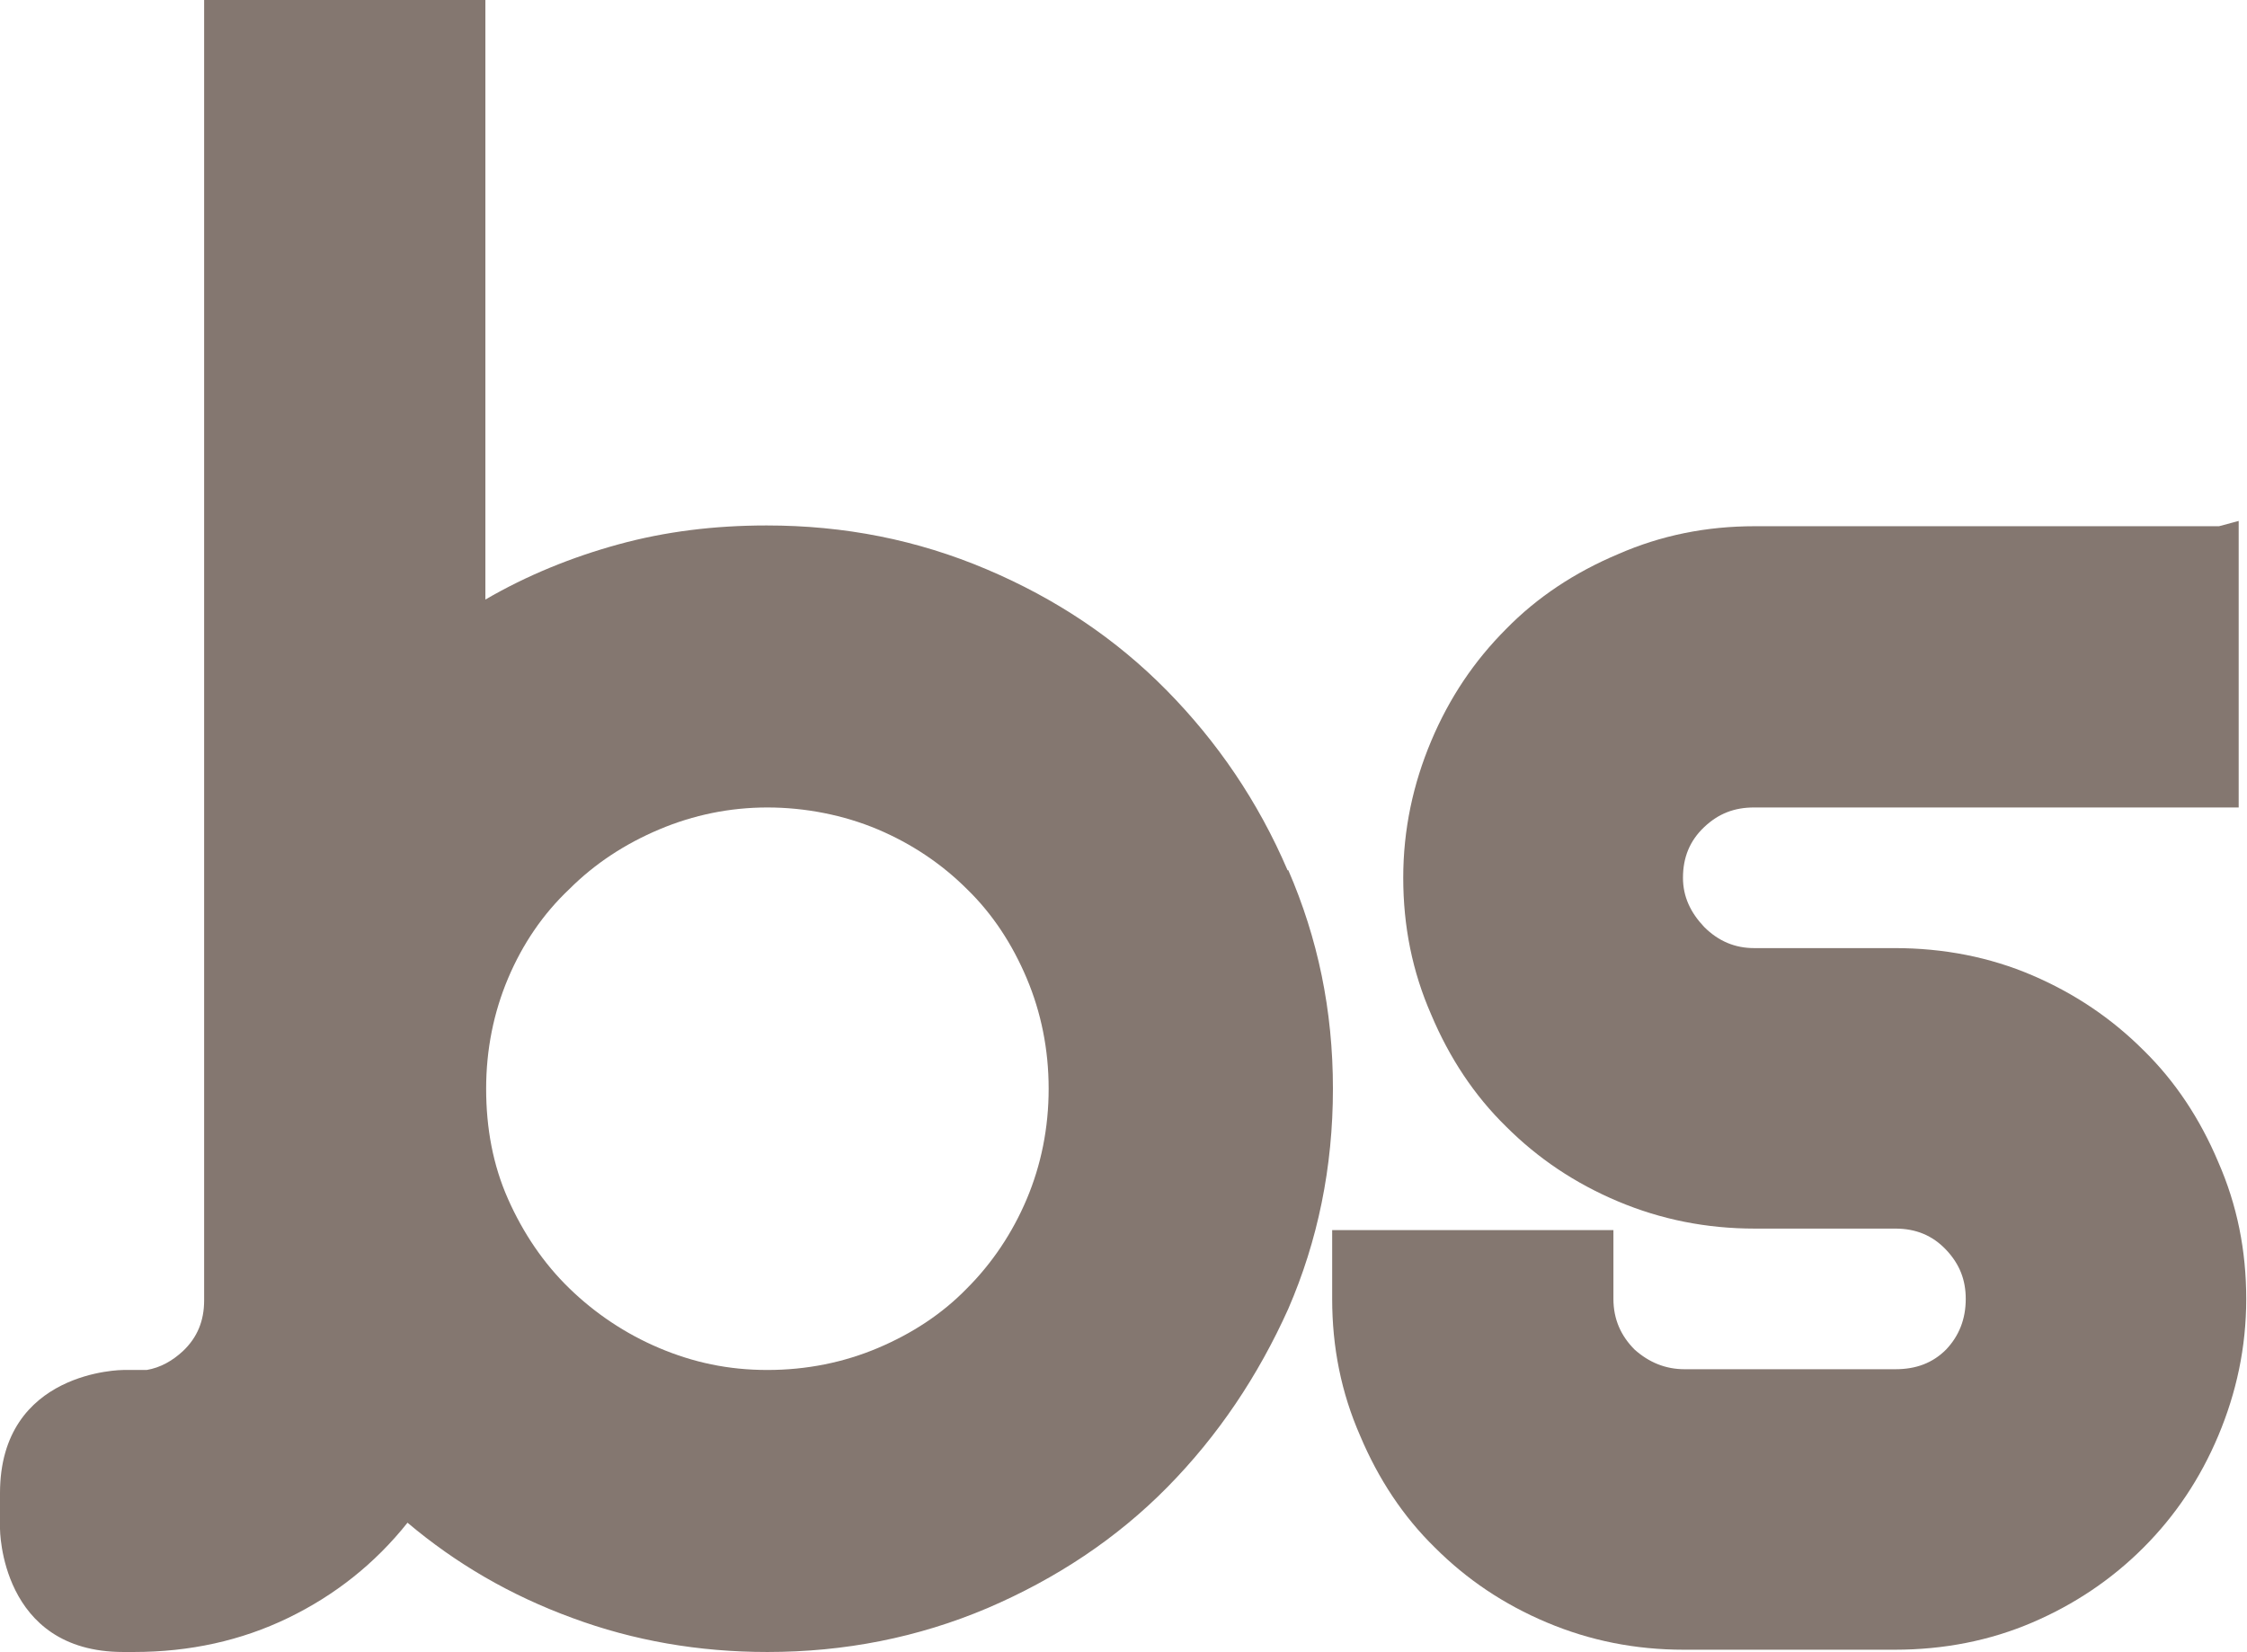 <?xml version="1.0" encoding="UTF-8"?>
<svg id="Livello_2" data-name="Livello 2" xmlns="http://www.w3.org/2000/svg" viewBox="0 0 29.72 21.85">
  <defs>
    <style>
      .cls-1 {
        fill: #847770;
        stroke-width: 0px;
      }
    </style>
  </defs>
  <g id="Livello_1-2" data-name="Livello 1">
    <g>
      <path class="cls-1" d="m13.58,15.86c-.19.45-.46.85-.79,1.18-.33.34-.73.6-1.18.79-.45.19-.94.29-1.46.29s-.98-.1-1.43-.29c-.45-.19-.85-.46-1.19-.79-.34-.33-.61-.73-.81-1.18s-.29-.94-.29-1.46.1-1.01.29-1.46.46-.85.81-1.18c.34-.34.74-.6,1.19-.79.45-.19.93-.29,1.43-.29s1.01.1,1.46.29c.45.19.85.46,1.18.79.34.33.6.73.79,1.18s.29.94.29,1.46-.1,1.01-.29,1.46m3.45-4.35c-.39-.91-.93-1.7-1.6-2.38-.67-.68-1.46-1.21-2.38-1.6-.92-.39-1.88-.58-2.91-.58-.69,0-1.34.08-1.96.25-.62.17-1.21.41-1.76.73V0h-3.72v17.2c0,.27-.09.49-.28.67-.14.13-.3.22-.48.25,0,0-.01,0-.02,0h-.29s-1.63,0-1.63,1.63v.47s0,1.63,1.63,1.63h.14c.74,0,1.42-.15,2.04-.45.62-.3,1.15-.72,1.58-1.26.64.54,1.36.96,2.18,1.26.81.3,1.67.45,2.58.45,1.02,0,1.99-.19,2.91-.58.91-.39,1.71-.92,2.38-1.6.67-.68,1.2-1.47,1.6-2.36.39-.9.59-1.87.59-2.91s-.2-1.99-.59-2.89"/>
      <path class="cls-1" d="m29.35,6.96h-6.14c-.64,0-1.24.12-1.81.37-.57.24-1.07.57-1.48.99-.42.42-.75.91-.99,1.48-.24.57-.37,1.17-.37,1.81s.12,1.24.37,1.81c.24.57.57,1.07.99,1.48.42.42.91.75,1.48.99s1.17.36,1.81.36h1.86c.27,0,.49.09.67.28.18.19.26.4.26.65,0,.27-.09.49-.26.67-.18.18-.4.26-.67.26h-2.79c-.25,0-.47-.09-.66-.26-.18-.18-.28-.4-.28-.67v-.91h-3.72v.91c0,.64.12,1.24.37,1.81.24.57.57,1.07.99,1.48.42.42.91.75,1.48.99.57.24,1.17.36,1.81.36h2.79c.65,0,1.26-.12,1.82-.36.56-.24,1.05-.57,1.47-.99.42-.42.75-.91.99-1.48.24-.57.37-1.17.37-1.81s-.12-1.24-.37-1.81c-.24-.57-.57-1.07-.99-1.48-.42-.42-.91-.75-1.47-.99-.56-.24-1.17-.36-1.82-.36h-1.86c-.25,0-.47-.09-.66-.28-.18-.19-.28-.4-.28-.65,0-.27.09-.49.28-.67.19-.18.4-.26.66-.26h6.41v-3.79"/>
    </g>
  </g>
</svg>